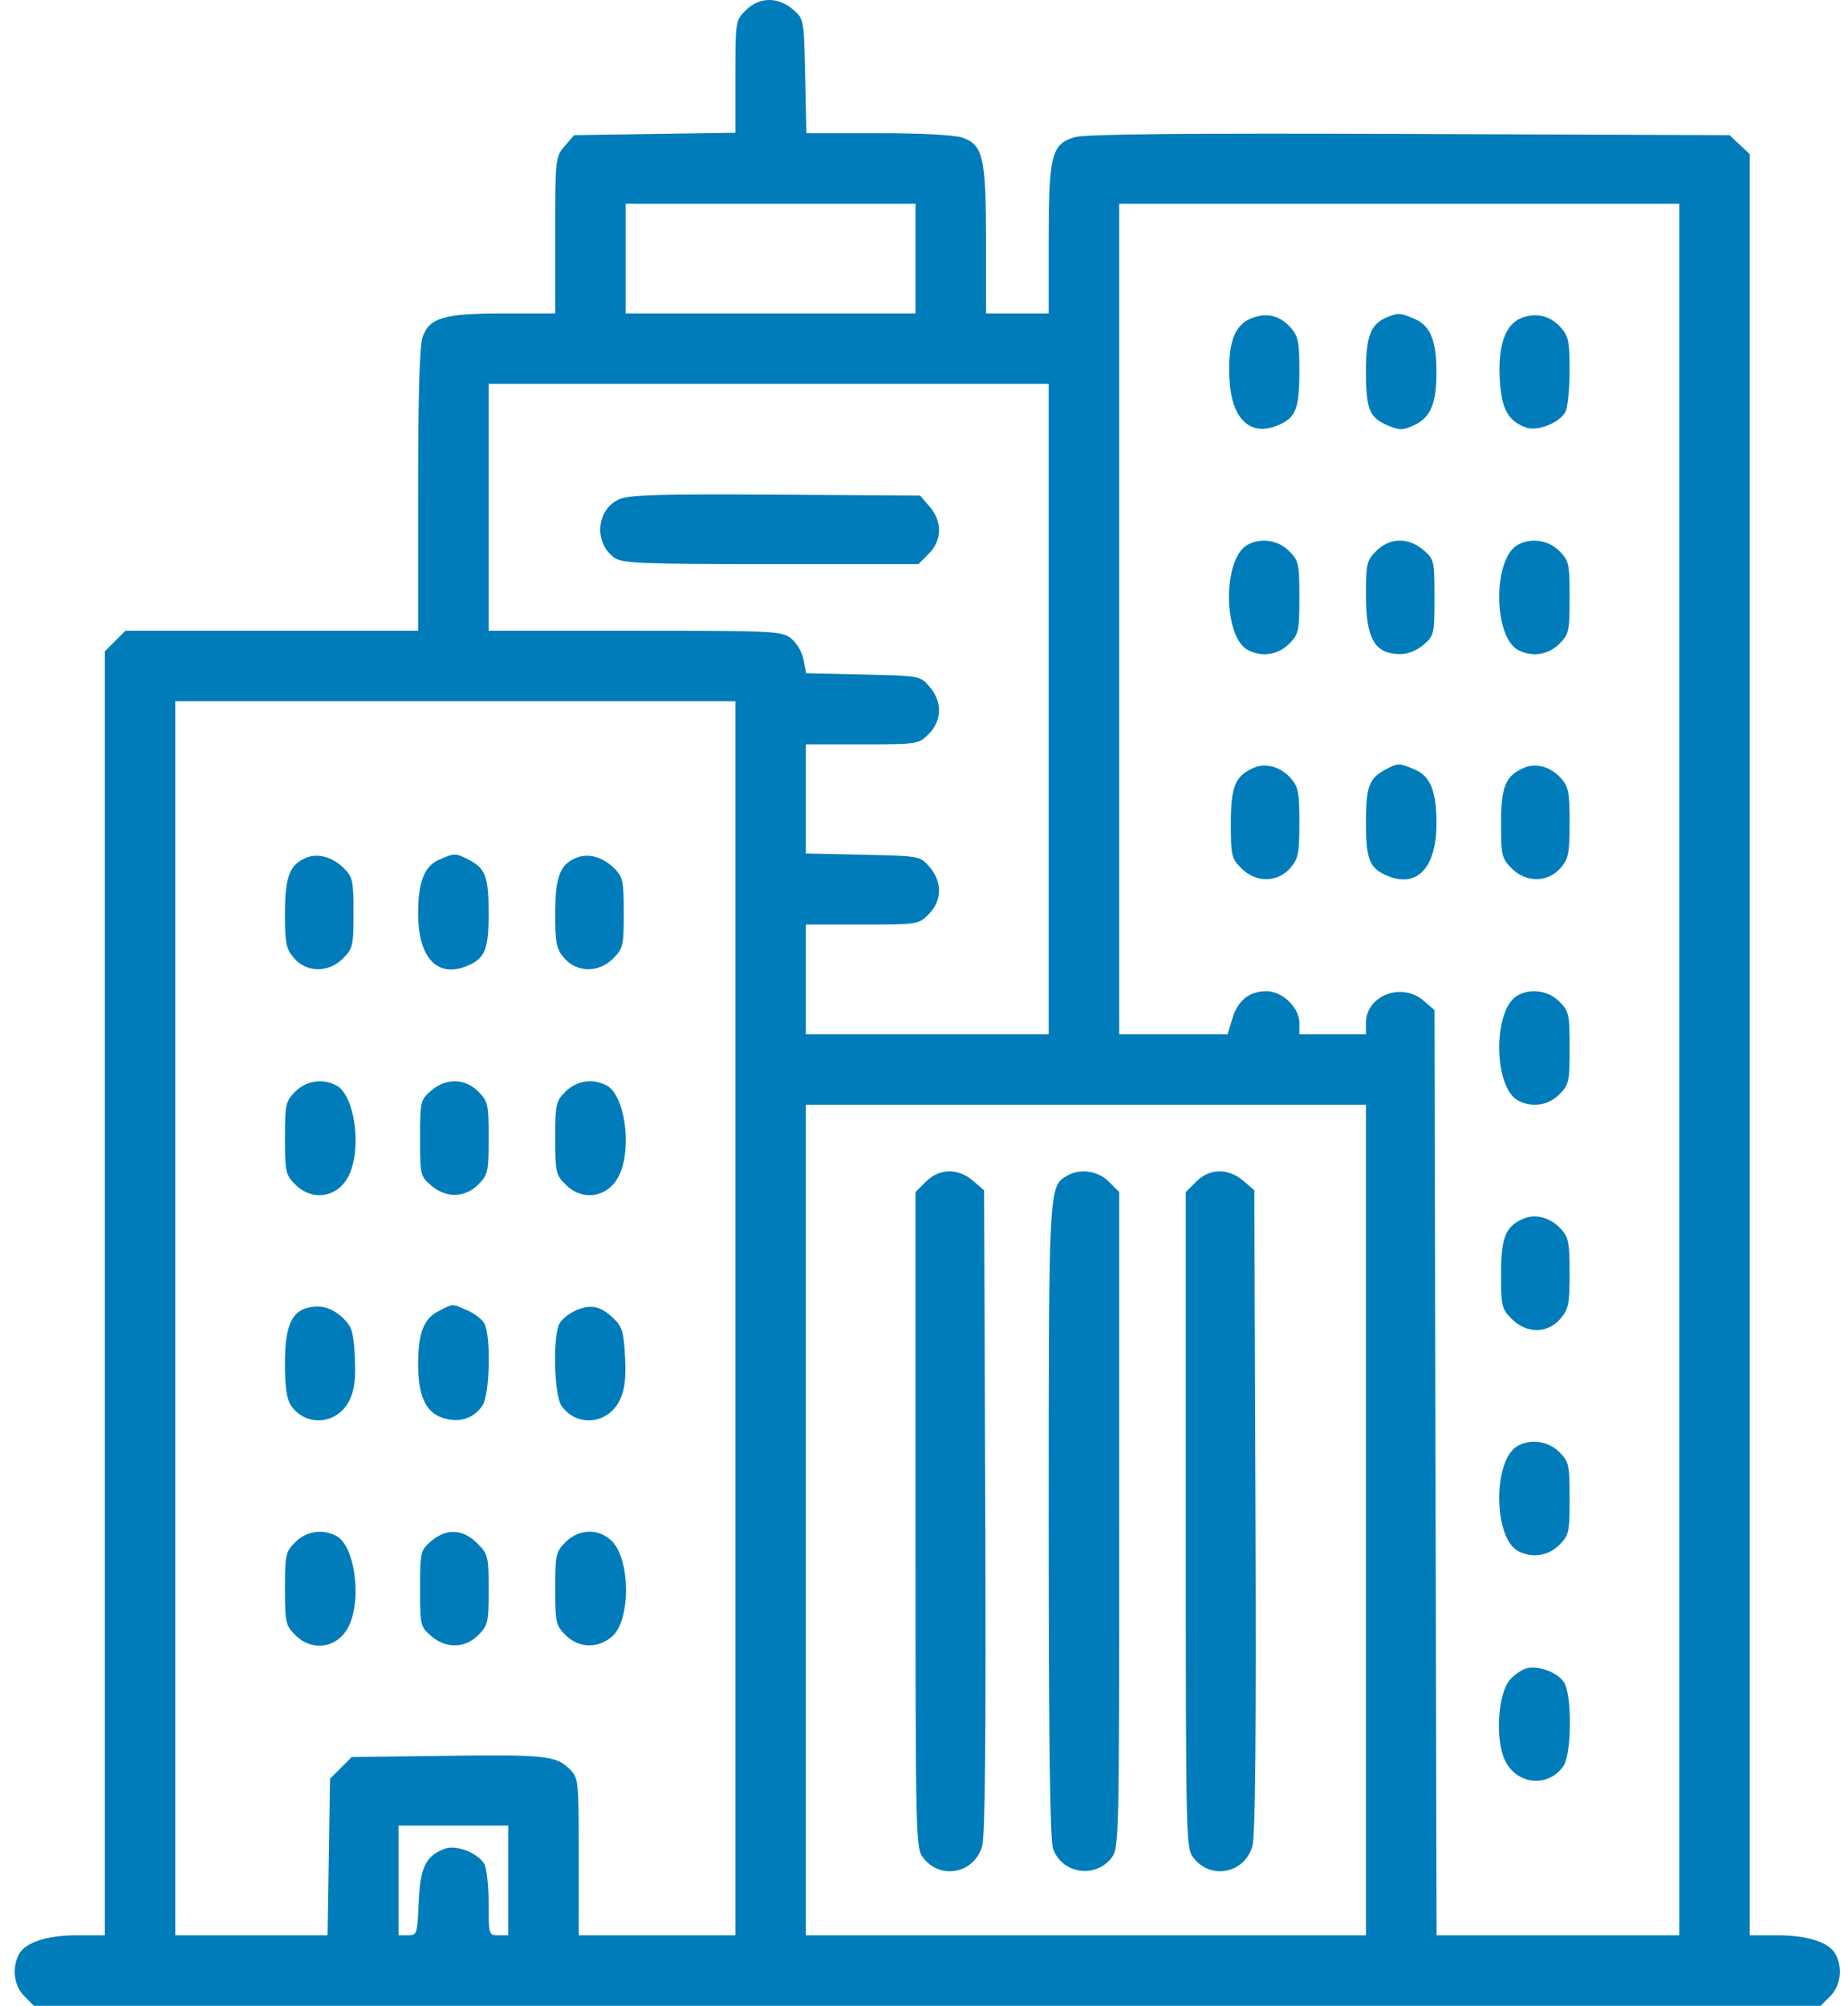 <svg xmlns="http://www.w3.org/2000/svg" width="94" height="102" viewBox="0 0 94 102" fill="none"><path fill-rule="evenodd" clip-rule="evenodd" d="M37.931 0.525C37.412 1.043 37.405 1.086 37.405 3.9V6.75L33.304 6.812L29.202 6.873L28.722 7.432C28.249 7.982 28.241 8.052 28.241 11.964V15.937H25.645C22.589 15.937 21.838 16.155 21.495 17.141C21.342 17.578 21.269 20.117 21.269 24.932V32.074H13.825H6.382L5.856 32.599L5.331 33.124V65.769V98.414H3.93C2.378 98.414 1.292 98.768 0.964 99.38C0.593 100.074 0.71 100.983 1.238 101.511L1.727 102H47.167H92.607L93.096 101.511C93.624 100.983 93.741 100.074 93.37 99.38C93.042 98.768 91.956 98.414 90.404 98.414H89.003V53.126V7.839L88.489 7.356L87.975 6.873L71.705 6.813C60.189 6.771 55.212 6.818 54.672 6.975C53.483 7.321 53.343 7.874 53.343 12.245V15.937H51.749H50.155V12.245C50.155 8.014 50.007 7.367 48.952 6.999C48.559 6.862 46.865 6.773 44.662 6.773H41.021L40.956 3.867C40.892 0.963 40.891 0.96 40.333 0.48C39.569 -0.176 38.614 -0.158 37.931 0.525ZM31.827 13.148V15.937H39.198H46.569V13.148V10.359H39.198H31.827V13.148ZM56.929 31.476V52.594H59.687H62.444L62.681 51.804C62.958 50.877 63.546 50.402 64.417 50.402C65.229 50.402 66.093 51.237 66.093 52.023V52.594H67.786H69.48V52.023C69.48 50.627 71.289 49.922 72.407 50.883L72.966 51.364L73.018 74.889L73.07 98.414H79.244H85.417V54.387V10.359H71.173H56.929V31.476ZM63.575 16.221C62.759 16.581 62.44 17.54 62.541 19.328C62.654 21.322 63.6 22.212 64.991 21.631C65.919 21.243 66.093 20.805 66.093 18.85C66.093 17.373 66.035 17.09 65.645 16.653C65.075 16.016 64.371 15.868 63.575 16.221ZM70.547 16.135C69.728 16.465 69.48 17.105 69.48 18.883C69.48 20.811 69.655 21.243 70.599 21.638C71.21 21.893 71.364 21.889 71.964 21.605C72.775 21.22 73.066 20.512 73.066 18.925C73.066 17.311 72.752 16.55 71.949 16.215C71.198 15.9 71.136 15.897 70.547 16.135ZM77.416 16.159C76.584 16.47 76.199 17.515 76.285 19.23C76.364 20.779 76.682 21.382 77.607 21.736C78.184 21.956 79.322 21.511 79.624 20.948C79.742 20.726 79.839 19.782 79.839 18.85C79.839 17.373 79.781 17.09 79.391 16.653C78.862 16.061 78.152 15.883 77.416 16.159ZM24.855 25.799V32.074H32.298C39.419 32.074 39.764 32.091 40.244 32.469C40.525 32.69 40.803 33.166 40.875 33.55L41.004 34.236L43.904 34.301C46.801 34.365 46.805 34.366 47.285 34.924C47.941 35.687 47.923 36.643 47.24 37.326C46.721 37.845 46.679 37.851 43.853 37.851H40.991V40.626V43.4L43.898 43.465C46.801 43.529 46.804 43.529 47.285 44.088C47.941 44.852 47.923 45.807 47.24 46.49C46.721 47.009 46.679 47.015 43.853 47.015H40.991V49.804V52.594H47.167H53.343V36.058V19.523H39.099H24.855V25.799ZM31.5 25.386C30.325 25.904 30.188 27.616 31.261 28.368C31.659 28.647 32.662 28.687 39.215 28.687H46.714L47.24 28.162C47.923 27.479 47.941 26.523 47.284 25.76L46.803 25.201L39.465 25.155C33.568 25.118 32.003 25.164 31.5 25.386ZM63.435 27.718C62.185 28.444 62.214 32.38 63.473 33.054C64.174 33.429 65.006 33.306 65.568 32.744C66.059 32.252 66.093 32.101 66.093 30.381C66.093 28.66 66.059 28.509 65.568 28.017C65.007 27.456 64.103 27.329 63.435 27.718ZM70.005 28.017C69.52 28.502 69.48 28.673 69.48 30.222C69.48 32.483 69.917 33.25 71.212 33.263C71.604 33.267 72.062 33.085 72.407 32.789C72.948 32.323 72.966 32.245 72.966 30.381C72.966 28.516 72.948 28.438 72.407 27.973C71.644 27.316 70.688 27.334 70.005 28.017ZM77.181 27.718C75.931 28.444 75.96 32.38 77.219 33.054C77.92 33.429 78.752 33.306 79.314 32.744C79.805 32.252 79.839 32.101 79.839 30.381C79.839 28.66 79.805 28.509 79.314 28.017C78.753 27.456 77.849 27.329 77.181 27.718ZM8.917 67.037V98.414H12.79H16.663L16.725 94.434L16.786 90.453L17.338 89.901L17.89 89.35L22.518 89.288C27.715 89.219 28.287 89.278 28.961 89.951C29.431 90.421 29.437 90.476 29.437 94.421V98.414H33.421H37.405V67.037V35.66H23.161H8.917V67.037ZM63.802 39.032C62.837 39.437 62.607 39.981 62.607 41.852C62.607 43.51 62.64 43.653 63.149 44.162C63.885 44.898 64.993 44.885 65.639 44.134C66.038 43.67 66.093 43.391 66.093 41.836C66.093 40.281 66.038 40.004 65.645 39.563C65.139 38.998 64.394 38.783 63.802 39.032ZM70.431 39.158C69.637 39.589 69.48 40.032 69.48 41.836C69.48 43.711 69.66 44.155 70.574 44.538C72.087 45.17 73.066 44.123 73.066 41.872C73.066 40.221 72.757 39.462 71.949 39.125C71.144 38.788 71.111 38.789 70.431 39.158ZM77.548 39.032C76.584 39.437 76.353 39.981 76.353 41.852C76.353 43.51 76.386 43.653 76.895 44.162C77.631 44.898 78.739 44.885 79.385 44.134C79.784 43.67 79.839 43.391 79.839 41.836C79.839 40.281 79.784 40.004 79.391 39.563C78.885 38.998 78.141 38.783 77.548 39.032ZM15.562 43.623C14.732 43.966 14.495 44.594 14.495 46.451C14.495 47.972 14.552 48.254 14.949 48.716C15.595 49.467 16.703 49.48 17.439 48.744C17.949 48.234 17.982 48.094 17.982 46.418C17.982 44.779 17.941 44.594 17.483 44.144C16.903 43.572 16.167 43.373 15.562 43.623ZM22.341 43.715C21.58 44.047 21.269 44.843 21.269 46.454C21.269 48.705 22.247 49.752 23.76 49.12C24.674 48.737 24.855 48.293 24.855 46.418C24.855 44.592 24.695 44.161 23.862 43.73C23.167 43.371 23.133 43.37 22.341 43.715ZM29.308 43.623C28.479 43.966 28.241 44.594 28.241 46.451C28.241 47.972 28.298 48.254 28.695 48.716C29.341 49.467 30.45 49.48 31.185 48.744C31.695 48.234 31.728 48.094 31.728 46.418C31.728 44.779 31.687 44.594 31.23 44.144C30.649 43.572 29.913 43.373 29.308 43.623ZM77.181 50.628C75.931 51.354 75.96 55.29 77.219 55.964C77.92 56.339 78.752 56.216 79.314 55.654C79.805 55.163 79.839 55.011 79.839 53.291C79.839 51.57 79.805 51.419 79.314 50.927C78.753 50.367 77.849 50.24 77.181 50.628ZM15.02 55.509C14.529 56.001 14.495 56.152 14.495 57.873C14.495 59.593 14.529 59.745 15.02 60.236C15.936 61.152 17.293 60.869 17.799 59.656C18.4 58.218 18.01 55.678 17.115 55.199C16.414 54.824 15.582 54.948 15.02 55.509ZM21.927 55.465C21.386 55.93 21.368 56.008 21.368 57.873C21.368 59.737 21.386 59.816 21.927 60.281C22.69 60.937 23.646 60.92 24.329 60.236C24.821 59.745 24.855 59.593 24.855 57.873C24.855 56.152 24.821 56.001 24.329 55.509C23.646 54.826 22.69 54.809 21.927 55.465ZM28.766 55.509C28.275 56.001 28.241 56.152 28.241 57.873C28.241 59.593 28.275 59.745 28.766 60.236C29.682 61.152 31.039 60.869 31.545 59.656C32.146 58.218 31.756 55.678 30.861 55.199C30.16 54.824 29.328 54.948 28.766 55.509ZM40.991 77.297V98.414H55.236H69.48V77.297V56.179H55.236H40.991V77.297ZM47.095 60.091L46.569 60.617V77.297C46.569 93.71 46.576 93.986 46.97 94.487C47.853 95.61 49.556 95.264 49.959 93.881C50.11 93.362 50.158 88.18 50.116 76.831L50.056 60.528L49.497 60.047C48.734 59.391 47.778 59.408 47.095 60.091ZM54.27 59.792C53.344 60.331 53.343 60.351 53.343 77.36C53.343 88.567 53.409 93.564 53.564 94.007C54.005 95.275 55.694 95.548 56.528 94.487C56.922 93.986 56.929 93.71 56.929 77.297V60.617L56.404 60.091C55.843 59.531 54.938 59.404 54.27 59.792ZM60.841 60.091L60.316 60.617V77.297C60.316 93.71 60.322 93.986 60.716 94.487C61.599 95.61 63.303 95.264 63.705 93.881C63.855 93.363 63.903 88.151 63.861 76.831L63.802 60.528L63.243 60.047C62.48 59.391 61.524 59.408 60.841 60.091ZM77.548 61.951C76.59 62.331 76.353 62.89 76.353 64.762C76.353 66.421 76.386 66.563 76.895 67.072C77.649 67.826 78.715 67.823 79.367 67.066C79.787 66.577 79.839 66.322 79.839 64.746C79.839 63.188 79.785 62.916 79.391 62.486C78.884 61.933 78.139 61.716 77.548 61.951ZM15.744 66.482C14.839 66.652 14.495 67.43 14.495 69.311C14.495 70.567 14.581 71.155 14.814 71.488C15.589 72.595 17.194 72.432 17.785 71.188C18.035 70.66 18.103 70.097 18.048 69.006C17.985 67.758 17.899 67.465 17.48 67.058C16.932 66.528 16.414 66.356 15.744 66.482ZM22.327 66.662C21.557 67.042 21.269 67.778 21.269 69.364C21.269 70.977 21.651 71.816 22.515 72.101C23.341 72.374 24.07 72.152 24.536 71.488C24.913 70.95 24.987 67.955 24.639 67.306C24.521 67.085 24.12 66.777 23.749 66.622C22.944 66.285 23.1 66.281 22.327 66.662ZM29.303 66.632C28.956 66.782 28.574 67.086 28.456 67.306C28.109 67.955 28.183 70.95 28.56 71.488C29.336 72.595 30.94 72.432 31.531 71.188C31.781 70.66 31.849 70.097 31.794 69.006C31.731 67.758 31.645 67.465 31.226 67.058C30.563 66.416 30.059 66.305 29.303 66.632ZM77.181 73.538C75.931 74.264 75.96 78.2 77.219 78.875C77.92 79.249 78.752 79.126 79.314 78.565C79.805 78.073 79.839 77.921 79.839 76.201C79.839 74.481 79.805 74.329 79.314 73.838C78.753 73.277 77.849 73.15 77.181 73.538ZM15.02 78.42C14.529 78.911 14.495 79.063 14.495 80.783C14.495 82.504 14.529 82.655 15.02 83.147C15.936 84.062 17.293 83.779 17.799 82.567C18.4 81.128 18.01 78.589 17.115 78.11C16.414 77.735 15.582 77.858 15.02 78.42ZM21.927 78.375C21.386 78.84 21.368 78.919 21.368 80.783C21.368 82.648 21.386 82.726 21.927 83.191C22.69 83.847 23.646 83.83 24.329 83.147C24.819 82.657 24.855 82.499 24.855 80.84C24.855 79.137 24.829 79.034 24.272 78.477C23.542 77.747 22.7 77.71 21.927 78.375ZM28.766 78.42C28.275 78.911 28.241 79.063 28.241 80.783C28.241 82.504 28.275 82.655 28.766 83.147C29.436 83.816 30.406 83.847 31.133 83.221C32.083 82.405 32.078 79.322 31.126 78.37C30.464 77.709 29.456 77.73 28.766 78.42ZM77.722 84.82C77.489 84.858 77.087 85.113 76.829 85.388C76.197 86.061 76.036 88.433 76.55 89.516C77.141 90.761 78.745 90.923 79.52 89.816C79.953 89.197 79.97 86.138 79.543 85.53C79.209 85.052 78.353 84.718 77.722 84.82ZM20.273 95.625V98.414H20.75C21.211 98.414 21.23 98.354 21.298 96.741C21.373 94.955 21.651 94.381 22.623 94.01C23.199 93.789 24.338 94.234 24.639 94.798C24.758 95.019 24.855 95.923 24.855 96.807C24.855 98.388 24.863 98.414 25.353 98.414H25.851V95.625V92.836H23.062H20.273V95.625Z" fill="#007CBA"></path></svg>